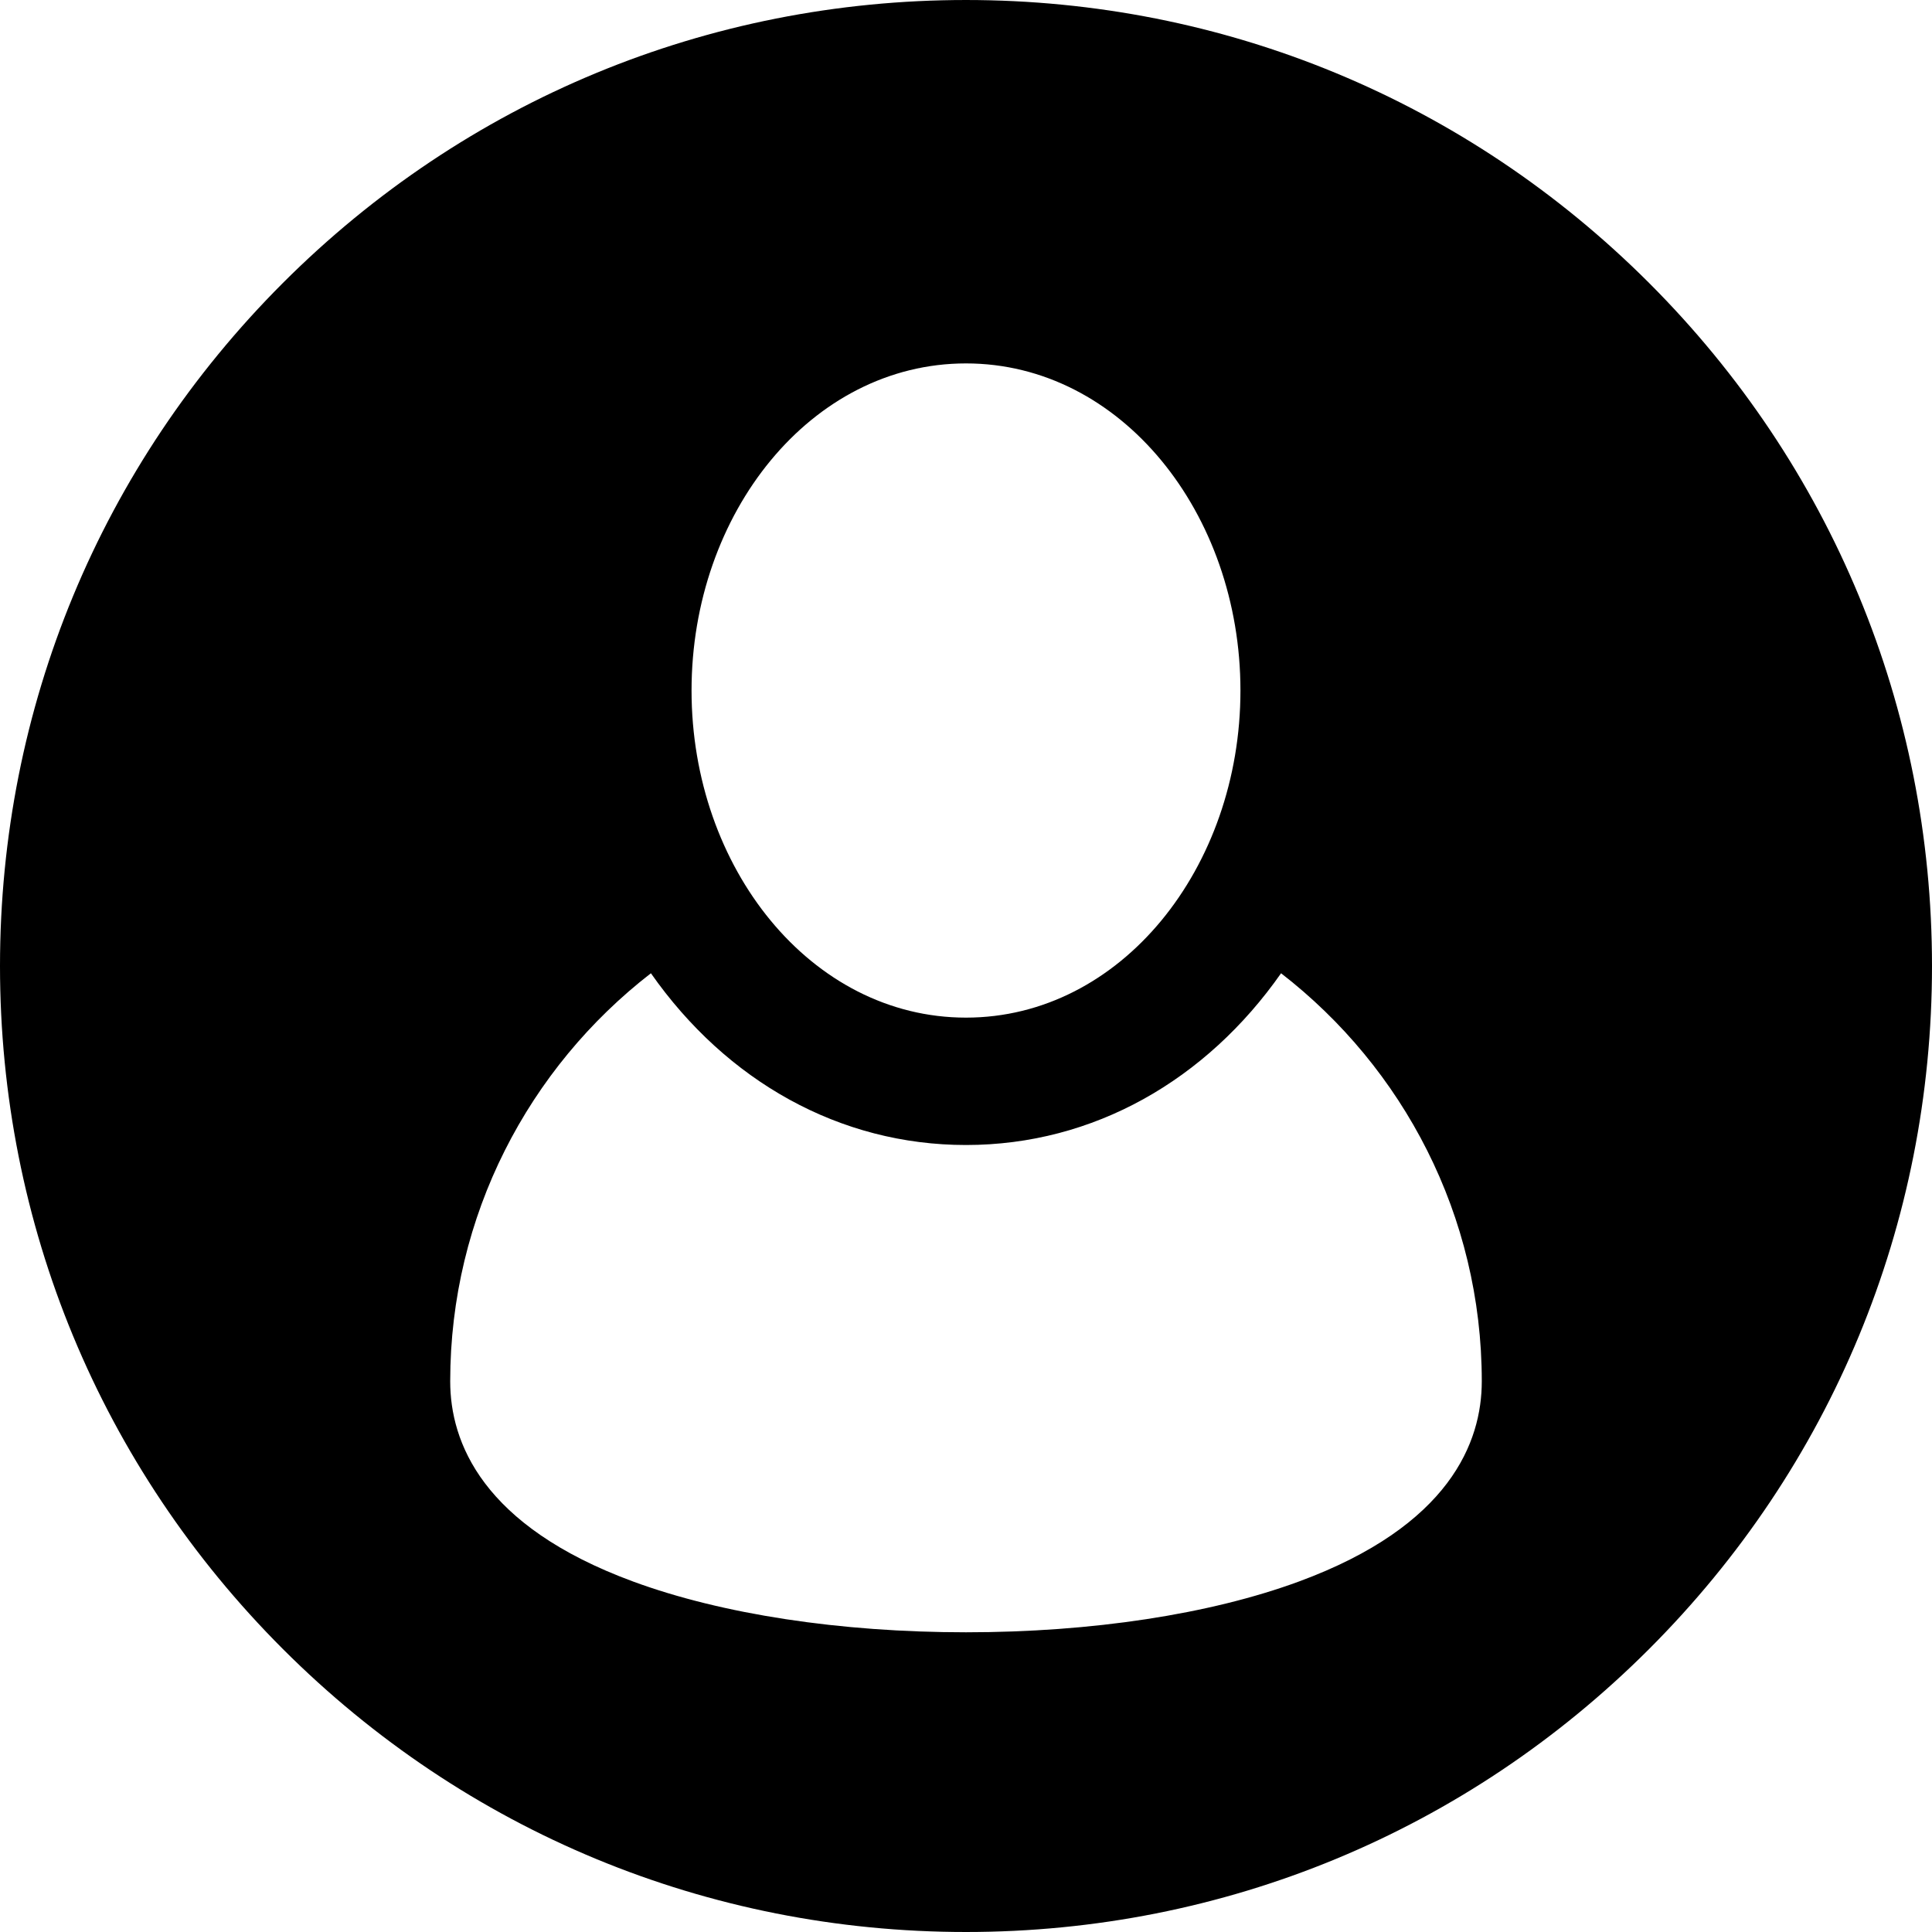 <?xml version="1.0" encoding="iso-8859-1"?>
<!-- Uploaded to: SVG Repo, www.svgrepo.com, Generator: SVG Repo Mixer Tools -->
<svg fill="#000000" height="800px" width="800px" version="1.1" id="Layer_1" xmlns="http://www.w3.org/2000/svg" xmlns:xlink="http://www.w3.org/1999/xlink" 
	 viewBox="0 0 455.001 455.001" xml:space="preserve">
<g>
	<g>
		<path d="M388.367,66.634C345.398,23.665,288.268,0.001,227.5,0.001S109.603,23.665,66.633,66.634
			C23.664,109.603,0,166.733,0,227.501c0,60.767,23.664,117.898,66.633,160.867c42.97,42.969,100.1,66.633,160.867,66.633
			c60.767,0,117.898-23.664,160.867-66.633c42.97-42.969,66.634-100.1,66.634-160.867
			C455.001,166.733,431.337,109.603,388.367,66.634z M227.5,85.587c36.514,0,64.635,35.294,64.635,77.036
			c0,41.75-28.128,77.036-64.635,77.036c-36.522,0-64.635-35.304-64.635-77.036C162.865,120.861,191.001,85.587,227.5,85.587z
			 M305.883,372.467c-20.929,7.706-48.766,11.95-78.383,11.95s-57.454-4.244-78.383-11.95c-35.614-13.113-43.09-32.879-43.09-47.153
			c0-39.06,18.536-73.867,47.269-96.104c17.824,25.432,44.446,40.448,74.204,40.448c30.118,0,56.618-15.351,74.203-40.448
			c28.733,22.236,47.269,57.044,47.269,96.104C348.973,339.587,341.497,359.353,305.883,372.467z"/>
	</g>
</g>
</svg>